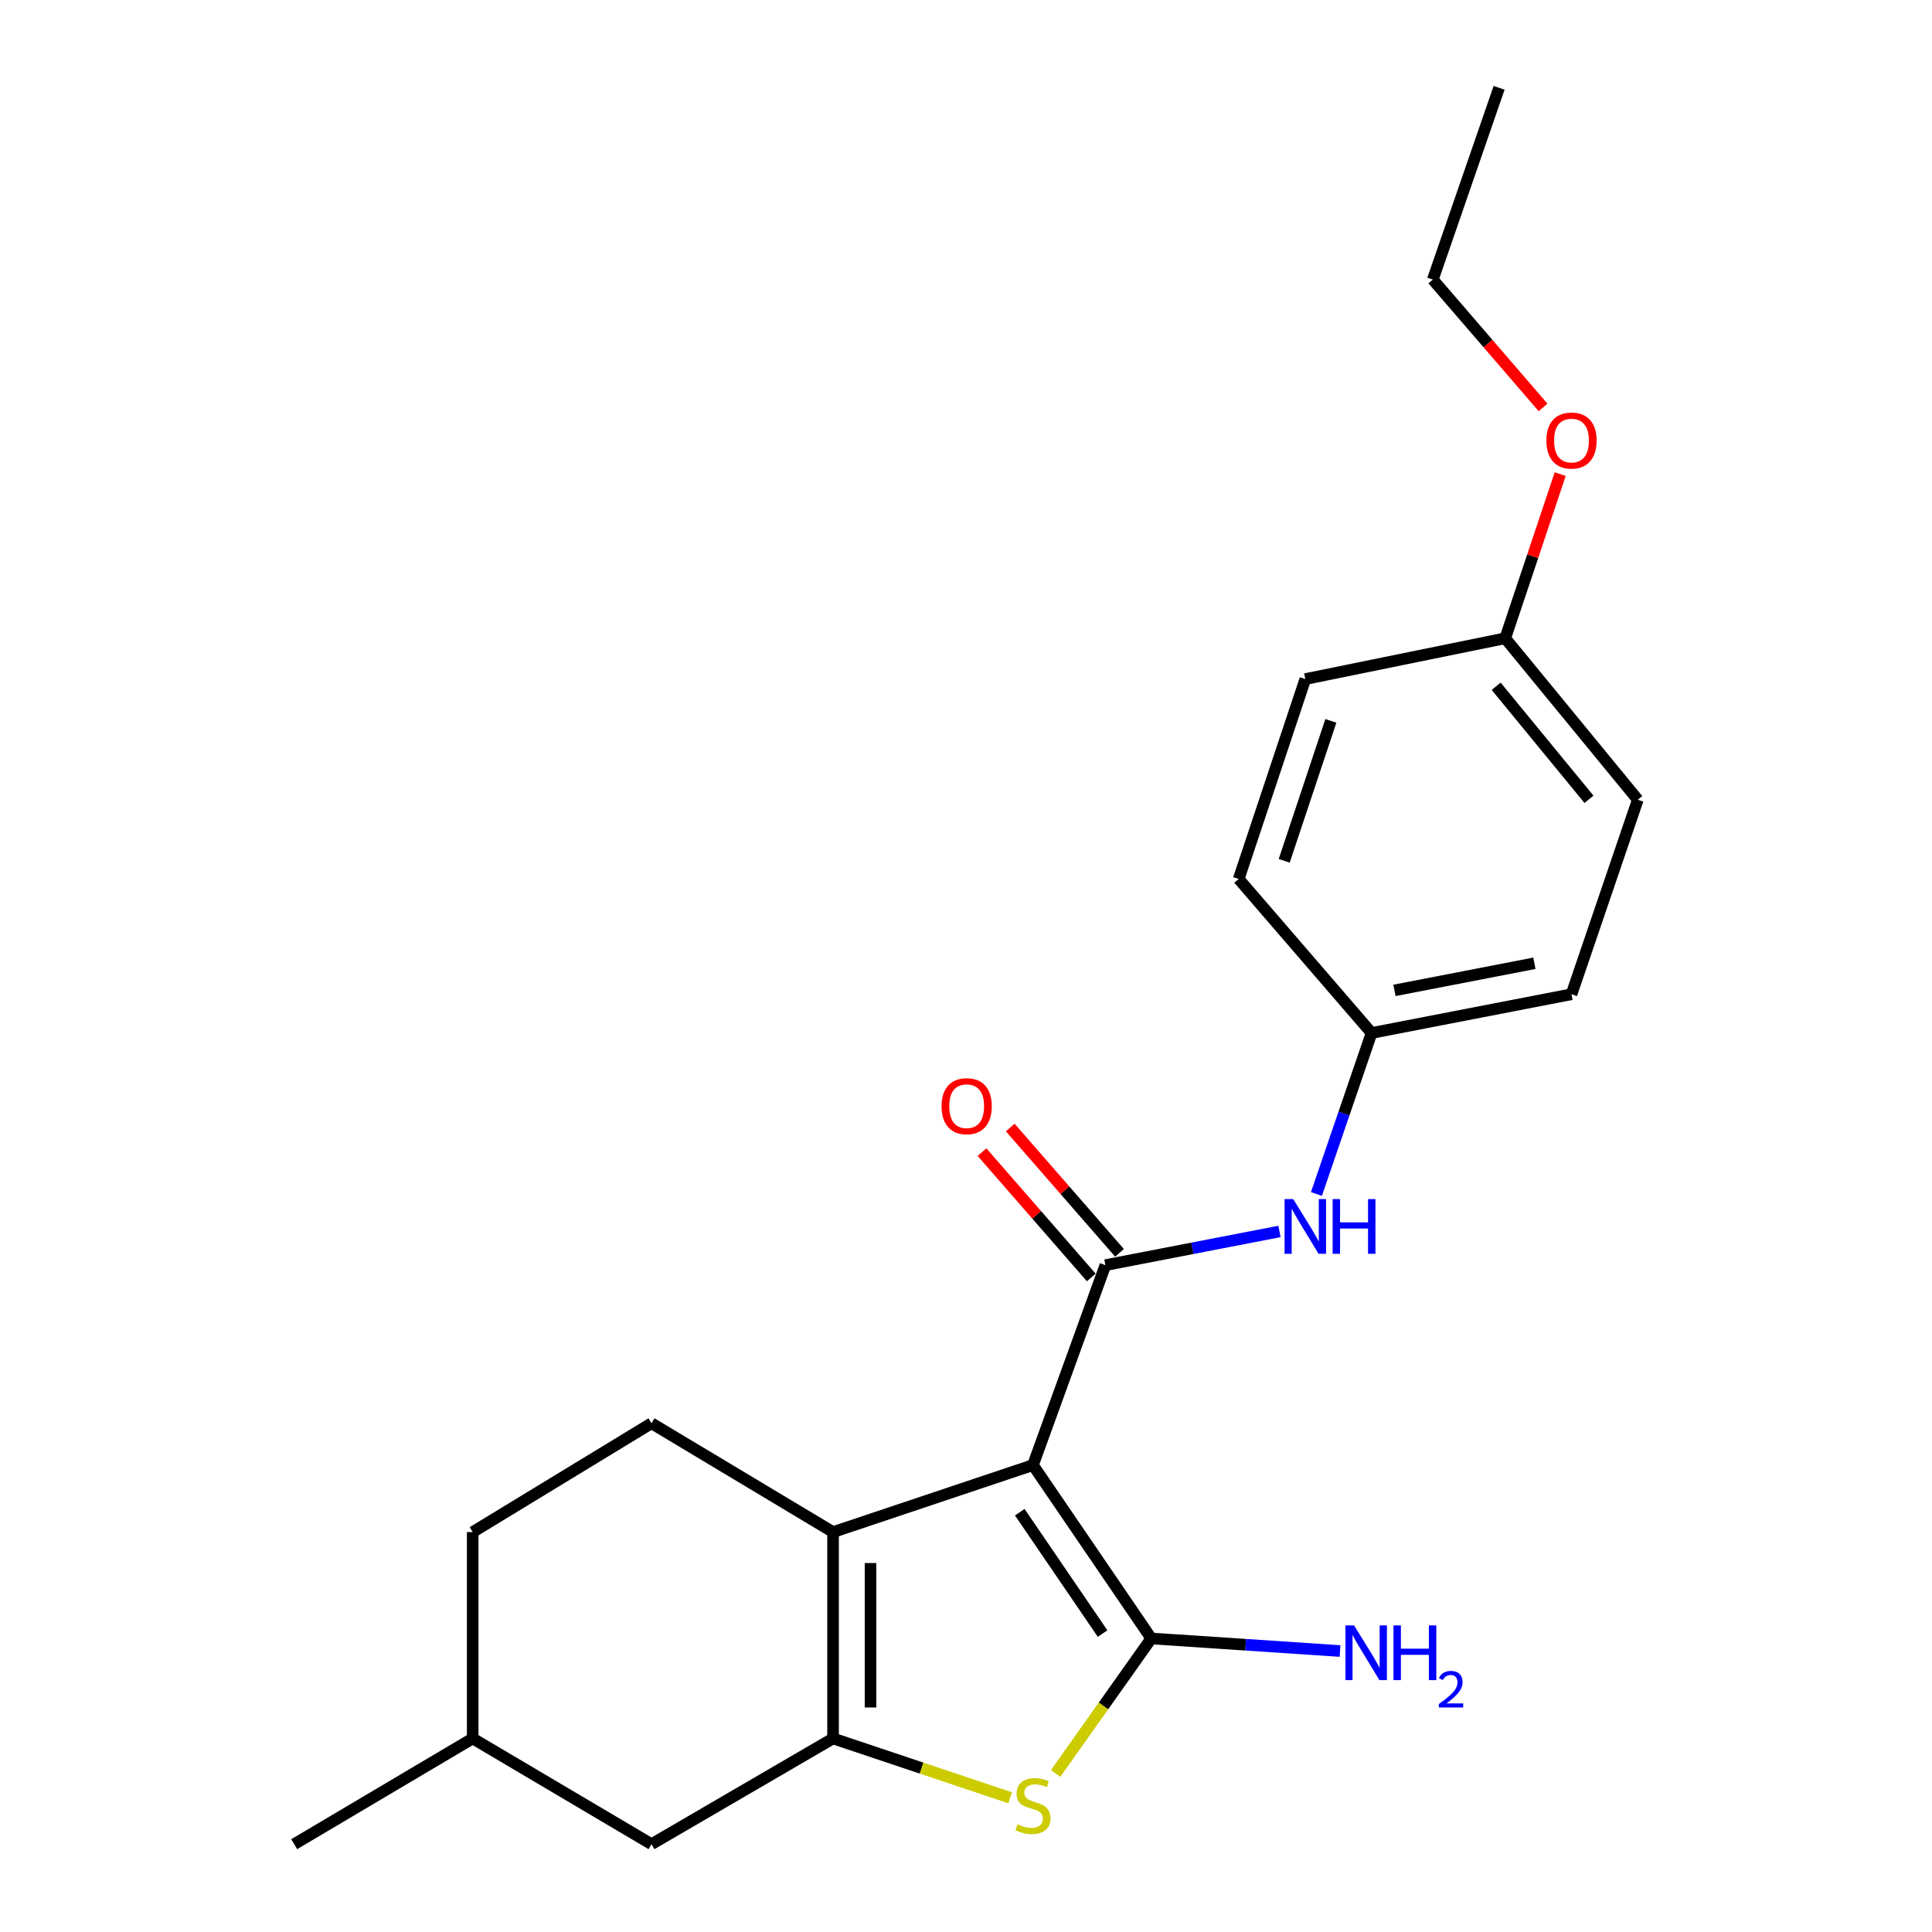<?xml version='1.0' encoding='iso-8859-1'?>
<svg version='1.1' baseProfile='full'
              xmlns='http://www.w3.org/2000/svg'
                      xmlns:rdkit='http://www.rdkit.org/xml'
                      xmlns:xlink='http://www.w3.org/1999/xlink'
                  xml:space='preserve'
width='1000px' height='1000px' viewBox='0 0 1000 1000'>
<!-- END OF HEADER -->
<rect style='opacity:1.0;fill:#FFFFFF;stroke:none' width='1000' height='1000' x='0' y='0'> </rect>
<path class='bond-0' d='M 534.663,758.322 L 595.898,848.069' style='fill:none;fill-rule:evenodd;stroke:#000000;stroke-width:6px;stroke-linecap:butt;stroke-linejoin:miter;stroke-opacity:1' />
<path class='bond-0' d='M 527.832,782.711 L 570.697,845.535' style='fill:none;fill-rule:evenodd;stroke:#000000;stroke-width:6px;stroke-linecap:butt;stroke-linejoin:miter;stroke-opacity:1' />
<path class='bond-1' d='M 534.663,758.322 L 431.192,793.006' style='fill:none;fill-rule:evenodd;stroke:#000000;stroke-width:6px;stroke-linecap:butt;stroke-linejoin:miter;stroke-opacity:1' />
<path class='bond-3' d='M 534.663,758.322 L 572.147,654.84' style='fill:none;fill-rule:evenodd;stroke:#000000;stroke-width:6px;stroke-linecap:butt;stroke-linejoin:miter;stroke-opacity:1' />
<path class='bond-4' d='M 595.898,848.069 L 571.144,883.004' style='fill:none;fill-rule:evenodd;stroke:#000000;stroke-width:6px;stroke-linecap:butt;stroke-linejoin:miter;stroke-opacity:1' />
<path class='bond-4' d='M 571.144,883.004 L 546.391,917.938' style='fill:none;fill-rule:evenodd;stroke:#CCCC00;stroke-width:6px;stroke-linecap:butt;stroke-linejoin:miter;stroke-opacity:1' />
<path class='bond-9' d='M 595.898,848.069 L 644.748,851.319' style='fill:none;fill-rule:evenodd;stroke:#000000;stroke-width:6px;stroke-linecap:butt;stroke-linejoin:miter;stroke-opacity:1' />
<path class='bond-9' d='M 644.748,851.319 L 693.598,854.569' style='fill:none;fill-rule:evenodd;stroke:#0000FF;stroke-width:6px;stroke-linecap:butt;stroke-linejoin:miter;stroke-opacity:1' />
<path class='bond-2' d='M 431.192,793.006 L 431.192,899.816' style='fill:none;fill-rule:evenodd;stroke:#000000;stroke-width:6px;stroke-linecap:butt;stroke-linejoin:miter;stroke-opacity:1' />
<path class='bond-2' d='M 450.58,809.027 L 450.58,883.794' style='fill:none;fill-rule:evenodd;stroke:#000000;stroke-width:6px;stroke-linecap:butt;stroke-linejoin:miter;stroke-opacity:1' />
<path class='bond-6' d='M 431.192,793.006 L 337.221,736.671' style='fill:none;fill-rule:evenodd;stroke:#000000;stroke-width:6px;stroke-linecap:butt;stroke-linejoin:miter;stroke-opacity:1' />
<path class='bond-7' d='M 431.192,899.816 L 337.221,954.545' style='fill:none;fill-rule:evenodd;stroke:#000000;stroke-width:6px;stroke-linecap:butt;stroke-linejoin:miter;stroke-opacity:1' />
<path class='bond-22' d='M 431.192,899.816 L 477.023,915.174' style='fill:none;fill-rule:evenodd;stroke:#000000;stroke-width:6px;stroke-linecap:butt;stroke-linejoin:miter;stroke-opacity:1' />
<path class='bond-22' d='M 477.023,915.174 L 522.854,930.532' style='fill:none;fill-rule:evenodd;stroke:#CCCC00;stroke-width:6px;stroke-linecap:butt;stroke-linejoin:miter;stroke-opacity:1' />
<path class='bond-5' d='M 572.147,654.84 L 617.201,646.117' style='fill:none;fill-rule:evenodd;stroke:#000000;stroke-width:6px;stroke-linecap:butt;stroke-linejoin:miter;stroke-opacity:1' />
<path class='bond-5' d='M 617.201,646.117 L 662.254,637.395' style='fill:none;fill-rule:evenodd;stroke:#0000FF;stroke-width:6px;stroke-linecap:butt;stroke-linejoin:miter;stroke-opacity:1' />
<path class='bond-8' d='M 579.455,648.469 L 551.178,616.036' style='fill:none;fill-rule:evenodd;stroke:#000000;stroke-width:6px;stroke-linecap:butt;stroke-linejoin:miter;stroke-opacity:1' />
<path class='bond-8' d='M 551.178,616.036 L 522.902,583.602' style='fill:none;fill-rule:evenodd;stroke:#FF0000;stroke-width:6px;stroke-linecap:butt;stroke-linejoin:miter;stroke-opacity:1' />
<path class='bond-8' d='M 564.84,661.211 L 536.564,628.777' style='fill:none;fill-rule:evenodd;stroke:#000000;stroke-width:6px;stroke-linecap:butt;stroke-linejoin:miter;stroke-opacity:1' />
<path class='bond-8' d='M 536.564,628.777 L 508.287,596.343' style='fill:none;fill-rule:evenodd;stroke:#FF0000;stroke-width:6px;stroke-linecap:butt;stroke-linejoin:miter;stroke-opacity:1' />
<path class='bond-10' d='M 681.385,617.999 L 695.655,576.336' style='fill:none;fill-rule:evenodd;stroke:#0000FF;stroke-width:6px;stroke-linecap:butt;stroke-linejoin:miter;stroke-opacity:1' />
<path class='bond-10' d='M 695.655,576.336 L 709.925,534.673' style='fill:none;fill-rule:evenodd;stroke:#000000;stroke-width:6px;stroke-linecap:butt;stroke-linejoin:miter;stroke-opacity:1' />
<path class='bond-11' d='M 337.221,736.671 L 244.662,793.006' style='fill:none;fill-rule:evenodd;stroke:#000000;stroke-width:6px;stroke-linecap:butt;stroke-linejoin:miter;stroke-opacity:1' />
<path class='bond-23' d='M 337.221,954.545 L 244.662,899.816' style='fill:none;fill-rule:evenodd;stroke:#000000;stroke-width:6px;stroke-linecap:butt;stroke-linejoin:miter;stroke-opacity:1' />
<path class='bond-14' d='M 709.925,534.673 L 641.139,454.954' style='fill:none;fill-rule:evenodd;stroke:#000000;stroke-width:6px;stroke-linecap:butt;stroke-linejoin:miter;stroke-opacity:1' />
<path class='bond-15' d='M 709.925,534.673 L 813.407,514.617' style='fill:none;fill-rule:evenodd;stroke:#000000;stroke-width:6px;stroke-linecap:butt;stroke-linejoin:miter;stroke-opacity:1' />
<path class='bond-15' d='M 721.758,512.63 L 794.195,498.591' style='fill:none;fill-rule:evenodd;stroke:#000000;stroke-width:6px;stroke-linecap:butt;stroke-linejoin:miter;stroke-opacity:1' />
<path class='bond-13' d='M 244.662,793.006 L 244.662,899.816' style='fill:none;fill-rule:evenodd;stroke:#000000;stroke-width:6px;stroke-linecap:butt;stroke-linejoin:miter;stroke-opacity:1' />
<path class='bond-12' d='M 779.1,330.371 L 847.725,413.947' style='fill:none;fill-rule:evenodd;stroke:#000000;stroke-width:6px;stroke-linecap:butt;stroke-linejoin:miter;stroke-opacity:1' />
<path class='bond-12' d='M 774.409,355.211 L 822.447,413.714' style='fill:none;fill-rule:evenodd;stroke:#000000;stroke-width:6px;stroke-linecap:butt;stroke-linejoin:miter;stroke-opacity:1' />
<path class='bond-18' d='M 779.1,330.371 L 793.329,287.888' style='fill:none;fill-rule:evenodd;stroke:#000000;stroke-width:6px;stroke-linecap:butt;stroke-linejoin:miter;stroke-opacity:1' />
<path class='bond-18' d='M 793.329,287.888 L 807.559,245.405' style='fill:none;fill-rule:evenodd;stroke:#FF0000;stroke-width:6px;stroke-linecap:butt;stroke-linejoin:miter;stroke-opacity:1' />
<path class='bond-24' d='M 779.1,330.371 L 675.629,351.483' style='fill:none;fill-rule:evenodd;stroke:#000000;stroke-width:6px;stroke-linecap:butt;stroke-linejoin:miter;stroke-opacity:1' />
<path class='bond-20' d='M 244.662,899.816 L 152.275,954.545' style='fill:none;fill-rule:evenodd;stroke:#000000;stroke-width:6px;stroke-linecap:butt;stroke-linejoin:miter;stroke-opacity:1' />
<path class='bond-17' d='M 641.139,454.954 L 675.629,351.483' style='fill:none;fill-rule:evenodd;stroke:#000000;stroke-width:6px;stroke-linecap:butt;stroke-linejoin:miter;stroke-opacity:1' />
<path class='bond-17' d='M 664.706,445.564 L 688.849,373.135' style='fill:none;fill-rule:evenodd;stroke:#000000;stroke-width:6px;stroke-linecap:butt;stroke-linejoin:miter;stroke-opacity:1' />
<path class='bond-16' d='M 813.407,514.617 L 847.725,413.947' style='fill:none;fill-rule:evenodd;stroke:#000000;stroke-width:6px;stroke-linecap:butt;stroke-linejoin:miter;stroke-opacity:1' />
<path class='bond-19' d='M 798.686,210.877 L 770.151,177.79' style='fill:none;fill-rule:evenodd;stroke:#FF0000;stroke-width:6px;stroke-linecap:butt;stroke-linejoin:miter;stroke-opacity:1' />
<path class='bond-19' d='M 770.151,177.79 L 741.615,144.703' style='fill:none;fill-rule:evenodd;stroke:#000000;stroke-width:6px;stroke-linecap:butt;stroke-linejoin:miter;stroke-opacity:1' />
<path class='bond-21' d='M 741.615,144.703 L 775.933,45.455' style='fill:none;fill-rule:evenodd;stroke:#000000;stroke-width:6px;stroke-linecap:butt;stroke-linejoin:miter;stroke-opacity:1' />
<path  class='atom-5' d='M 526.663 944.209
Q 526.983 944.329, 528.303 944.889
Q 529.623 945.449, 531.063 945.809
Q 532.543 946.129, 533.983 946.129
Q 536.663 946.129, 538.223 944.849
Q 539.783 943.529, 539.783 941.249
Q 539.783 939.689, 538.983 938.729
Q 538.223 937.769, 537.023 937.249
Q 535.823 936.729, 533.823 936.129
Q 531.303 935.369, 529.783 934.649
Q 528.303 933.929, 527.223 932.409
Q 526.183 930.889, 526.183 928.329
Q 526.183 924.769, 528.583 922.569
Q 531.023 920.369, 535.823 920.369
Q 539.103 920.369, 542.823 921.929
L 541.903 925.009
Q 538.503 923.609, 535.943 923.609
Q 533.183 923.609, 531.663 924.769
Q 530.143 925.889, 530.183 927.849
Q 530.183 929.369, 530.943 930.289
Q 531.743 931.209, 532.863 931.729
Q 534.023 932.249, 535.943 932.849
Q 538.503 933.649, 540.023 934.449
Q 541.543 935.249, 542.623 936.889
Q 543.743 938.489, 543.743 941.249
Q 543.743 945.169, 541.103 947.289
Q 538.503 949.369, 534.143 949.369
Q 531.623 949.369, 529.703 948.809
Q 527.823 948.289, 525.583 947.369
L 526.663 944.209
' fill='#CCCC00'/>
<path  class='atom-6' d='M 669.369 620.645
L 678.649 635.645
Q 679.569 637.125, 681.049 639.805
Q 682.529 642.485, 682.609 642.645
L 682.609 620.645
L 686.369 620.645
L 686.369 648.965
L 682.489 648.965
L 672.529 632.565
Q 671.369 630.645, 670.129 628.445
Q 668.929 626.245, 668.569 625.565
L 668.569 648.965
L 664.889 648.965
L 664.889 620.645
L 669.369 620.645
' fill='#0000FF'/>
<path  class='atom-6' d='M 689.769 620.645
L 693.609 620.645
L 693.609 632.685
L 708.089 632.685
L 708.089 620.645
L 711.929 620.645
L 711.929 648.965
L 708.089 648.965
L 708.089 635.885
L 693.609 635.885
L 693.609 648.965
L 689.769 648.965
L 689.769 620.645
' fill='#0000FF'/>
<path  class='atom-9' d='M 487.345 572.561
Q 487.345 565.761, 490.705 561.961
Q 494.065 558.161, 500.345 558.161
Q 506.625 558.161, 509.985 561.961
Q 513.345 565.761, 513.345 572.561
Q 513.345 579.441, 509.945 583.361
Q 506.545 587.241, 500.345 587.241
Q 494.105 587.241, 490.705 583.361
Q 487.345 579.481, 487.345 572.561
M 500.345 584.041
Q 504.665 584.041, 506.985 581.161
Q 509.345 578.241, 509.345 572.561
Q 509.345 567.001, 506.985 564.201
Q 504.665 561.361, 500.345 561.361
Q 496.025 561.361, 493.665 564.161
Q 491.345 566.961, 491.345 572.561
Q 491.345 578.281, 493.665 581.161
Q 496.025 584.041, 500.345 584.041
' fill='#FF0000'/>
<path  class='atom-10' d='M 700.865 841.309
L 710.145 856.309
Q 711.065 857.789, 712.545 860.469
Q 714.025 863.149, 714.105 863.309
L 714.105 841.309
L 717.865 841.309
L 717.865 869.629
L 713.985 869.629
L 704.025 853.229
Q 702.865 851.309, 701.625 849.109
Q 700.425 846.909, 700.065 846.229
L 700.065 869.629
L 696.385 869.629
L 696.385 841.309
L 700.865 841.309
' fill='#0000FF'/>
<path  class='atom-10' d='M 721.265 841.309
L 725.105 841.309
L 725.105 853.349
L 739.585 853.349
L 739.585 841.309
L 743.425 841.309
L 743.425 869.629
L 739.585 869.629
L 739.585 856.549
L 725.105 856.549
L 725.105 869.629
L 721.265 869.629
L 721.265 841.309
' fill='#0000FF'/>
<path  class='atom-10' d='M 744.797 868.636
Q 745.484 866.867, 747.121 865.89
Q 748.757 864.887, 751.028 864.887
Q 753.853 864.887, 755.437 866.418
Q 757.021 867.949, 757.021 870.669
Q 757.021 873.441, 754.961 876.028
Q 752.929 878.615, 748.705 881.677
L 757.337 881.677
L 757.337 883.789
L 744.745 883.789
L 744.745 882.021
Q 748.229 879.539, 750.289 877.691
Q 752.374 875.843, 753.377 874.18
Q 754.381 872.517, 754.381 870.801
Q 754.381 869.005, 753.483 868.002
Q 752.585 866.999, 751.028 866.999
Q 749.523 866.999, 748.52 867.606
Q 747.517 868.213, 746.804 869.56
L 744.797 868.636
' fill='#0000FF'/>
<path  class='atom-19' d='M 800.407 228.025
Q 800.407 221.225, 803.767 217.425
Q 807.127 213.625, 813.407 213.625
Q 819.687 213.625, 823.047 217.425
Q 826.407 221.225, 826.407 228.025
Q 826.407 234.905, 823.007 238.825
Q 819.607 242.705, 813.407 242.705
Q 807.167 242.705, 803.767 238.825
Q 800.407 234.945, 800.407 228.025
M 813.407 239.505
Q 817.727 239.505, 820.047 236.625
Q 822.407 233.705, 822.407 228.025
Q 822.407 222.465, 820.047 219.665
Q 817.727 216.825, 813.407 216.825
Q 809.087 216.825, 806.727 219.625
Q 804.407 222.425, 804.407 228.025
Q 804.407 233.745, 806.727 236.625
Q 809.087 239.505, 813.407 239.505
' fill='#FF0000'/>
</svg>
